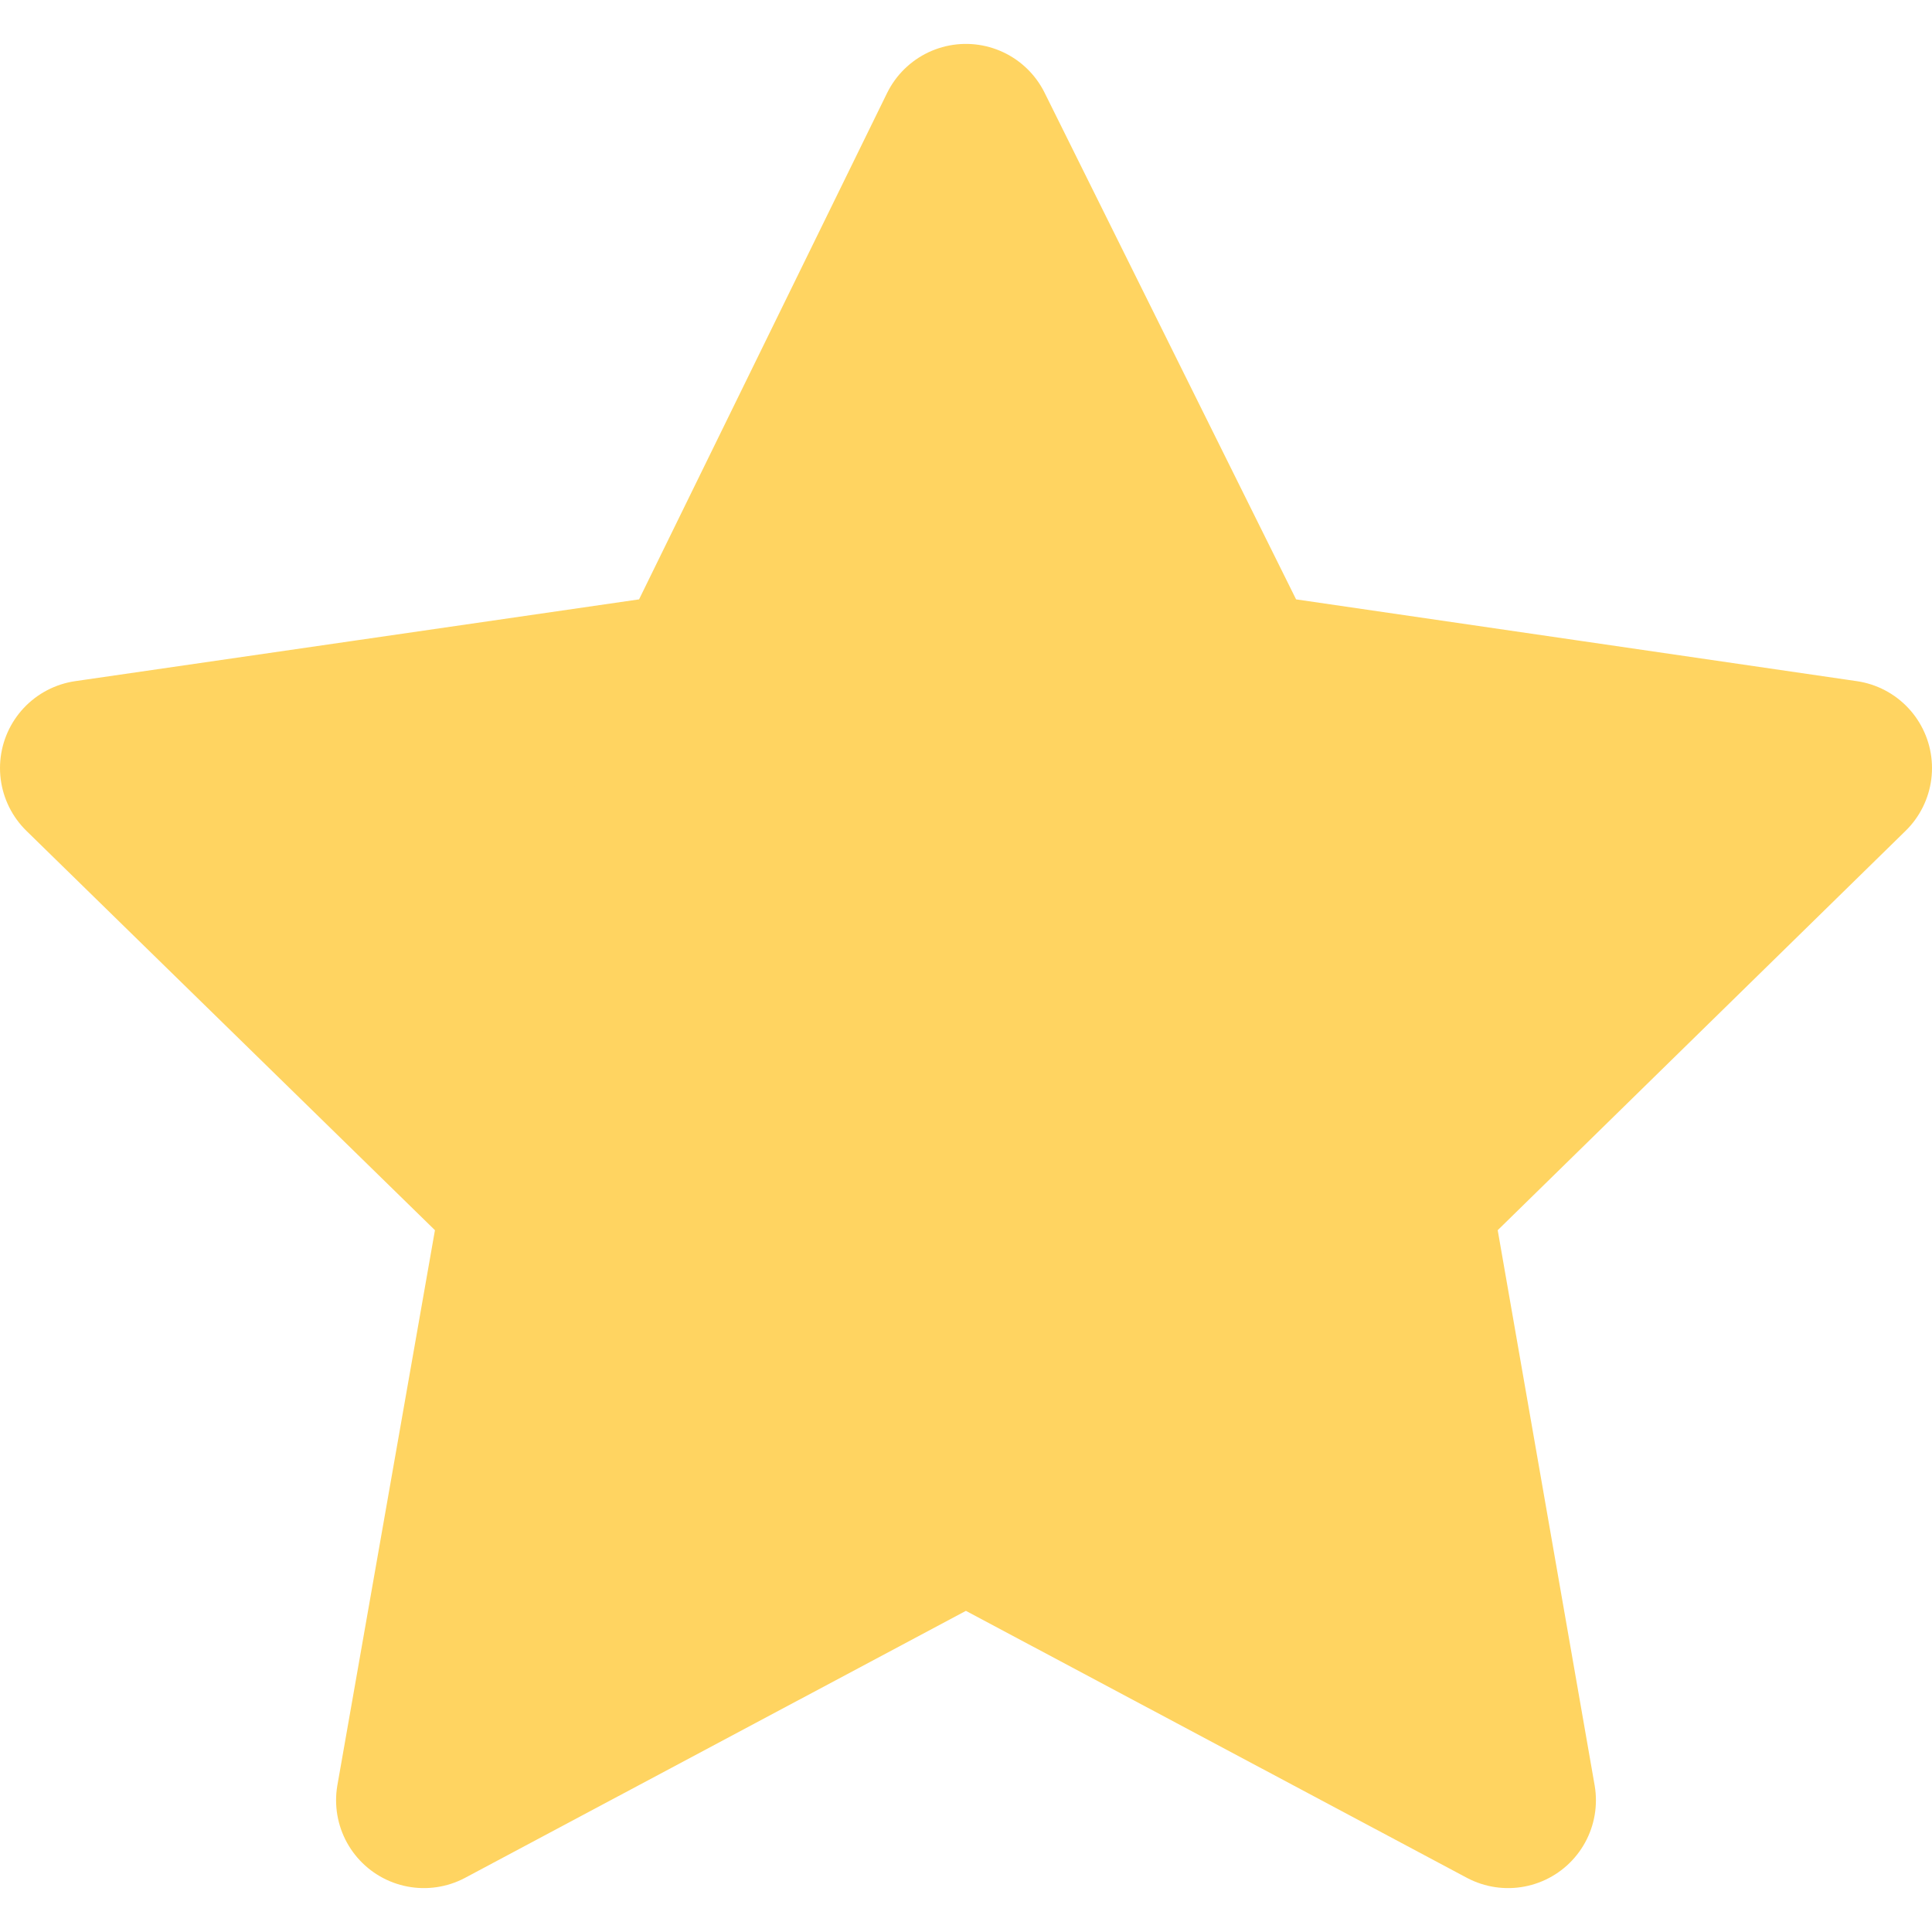 <svg width="22" height="22" viewBox="0 0 22 22" fill="none" xmlns="http://www.w3.org/2000/svg">
    <path d="M10.999 1.5L7.943 7.739L1 8.746L6.029 13.662L4.827 20.5L10.999 17.21L17.173 20.5L15.979 13.662L21 8.746L14.096 7.739L10.999 1.5Z"
          fill="#FFD461" stroke="#FFD461" stroke-width="2" stroke-linejoin="round"/>
</svg>

